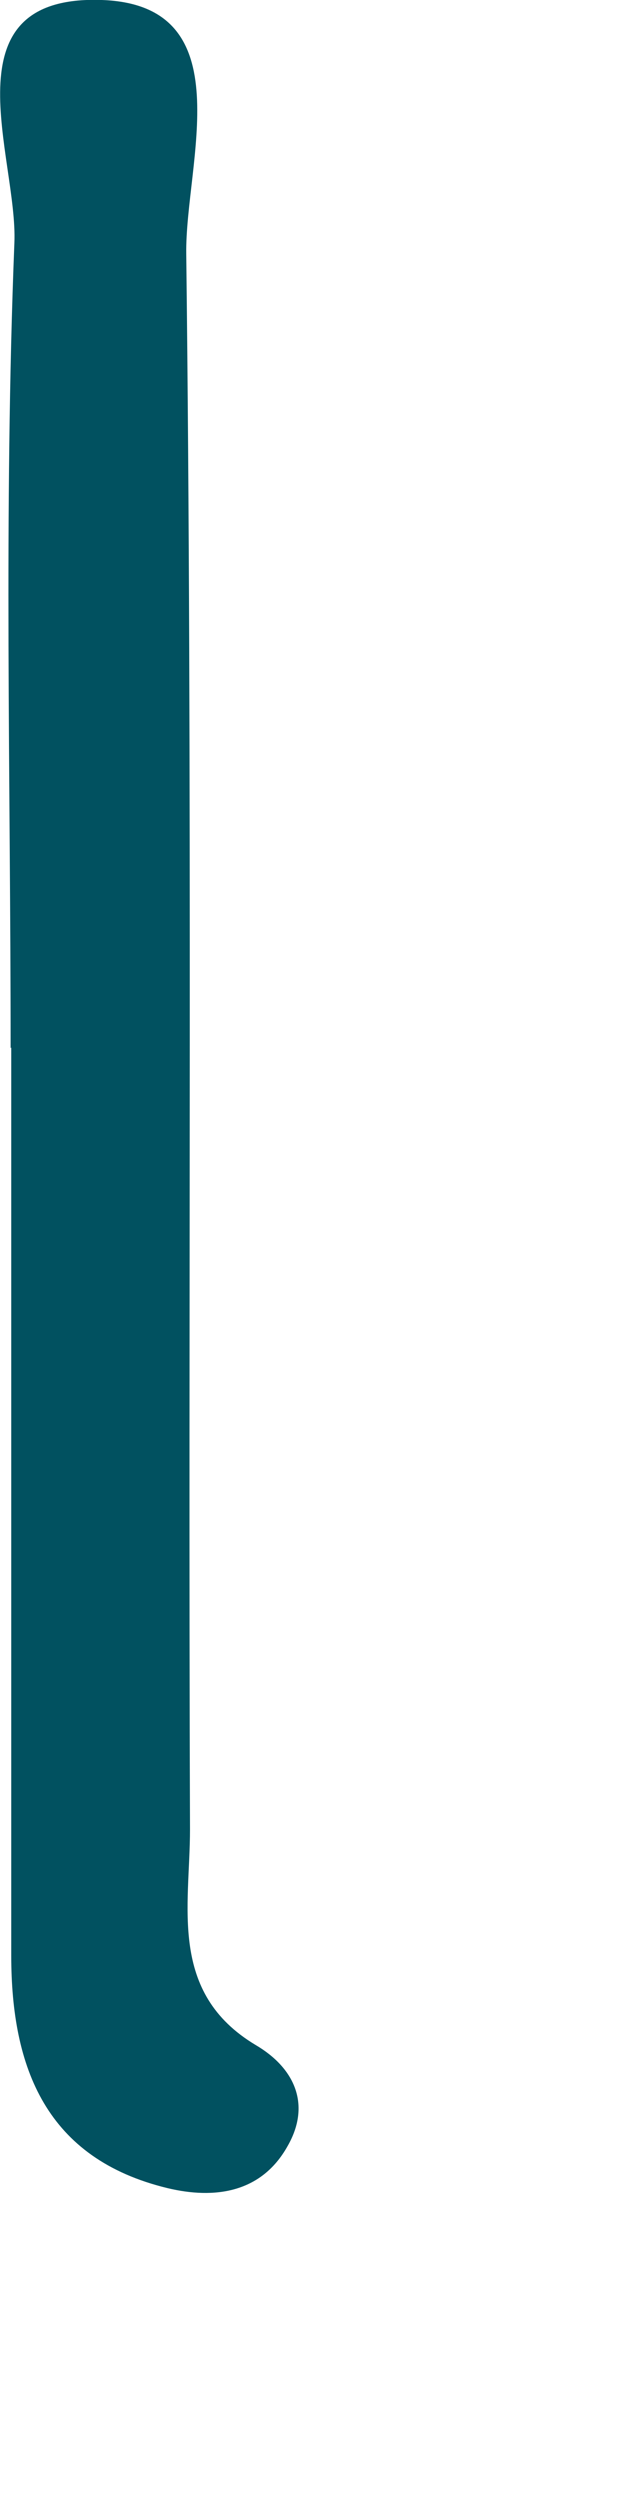 <?xml version="1.0" encoding="utf-8"?>
<svg xmlns="http://www.w3.org/2000/svg" fill="none" height="100%" overflow="visible" preserveAspectRatio="none" style="display: block;" viewBox="0 0 1 4" width="100%">
<path d="M0.017 1.677C0.017 1.248 0.006 0.818 0.023 0.389C0.029 0.252 -0.09 -0.009 0.163 0C0.39 0.008 0.296 0.262 0.298 0.406C0.308 1.246 0.301 2.087 0.304 2.927C0.304 3.05 0.269 3.188 0.409 3.272C0.472 3.309 0.498 3.368 0.46 3.434C0.418 3.509 0.343 3.519 0.268 3.501C0.074 3.454 0.018 3.309 0.018 3.129C0.018 2.644 0.018 2.16 0.018 1.676L0.017 1.677Z" fill="#015160" id="Vector"/>
</svg>